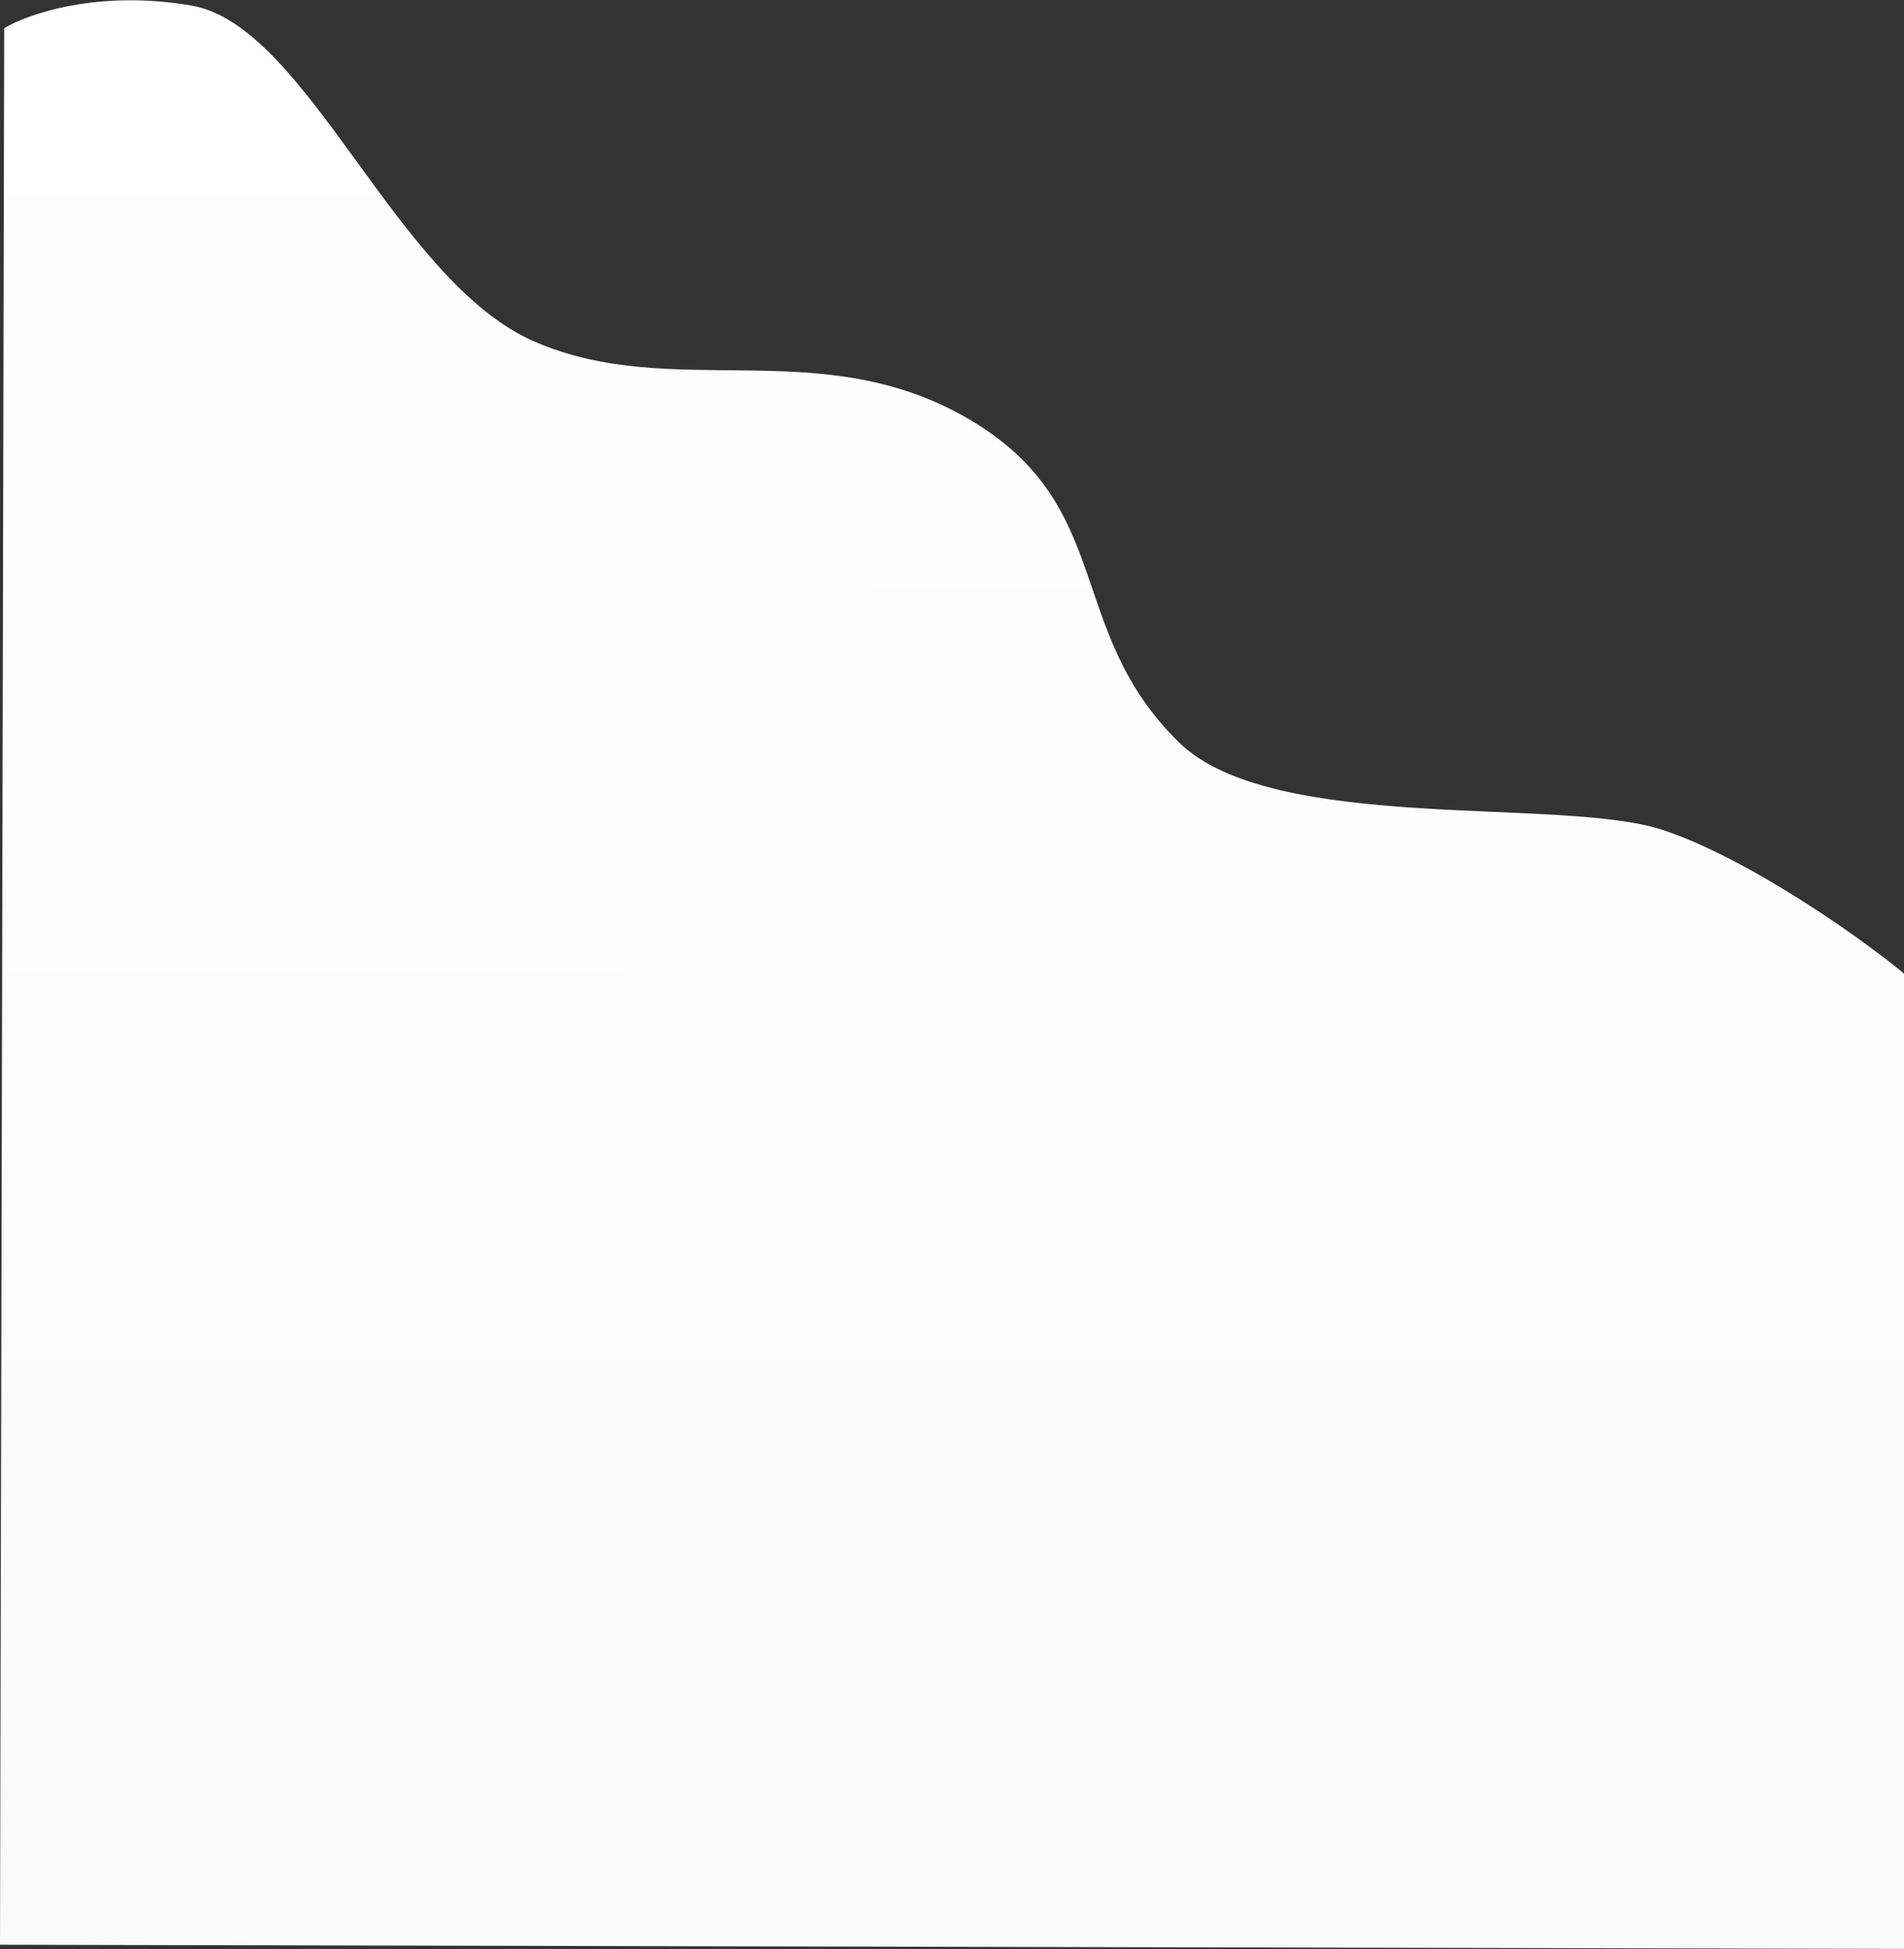 <svg width="1905" height="1950" viewBox="0 0 1905 1950" fill="none" xmlns="http://www.w3.org/2000/svg">
<rect x="0" y="0" width="1905" height="1950" fill="#333333" stroke="none"/>
<path d="M1661.95 829.846C1746.02 856.705 1870.04 942.137 1920.11 986.913L1918 1949.91L0 1945.7L4.208 28.207C27.906 13.925 98.593 -10.586 191.758 5.618C308.214 25.874 395.653 281.566 535.021 341.872C674.389 402.178 821.042 332.5 969.352 419.325C1117.36 505.975 1064.39 630.035 1179.64 742.788C1273.19 834.302 1559.52 797.121 1661.95 829.846Z" fill="url(#paint0_linear)"/>
<defs>
<linearGradient id="paint0_linear" x1="958.998" y1="1947.81" x2="963.268" y2="2.104" gradientUnits="userSpaceOnUse">
<stop stop-color="#FAFAFA"/>
<stop offset="1" stop-color="white"/>
</linearGradient>
</defs>
</svg>
